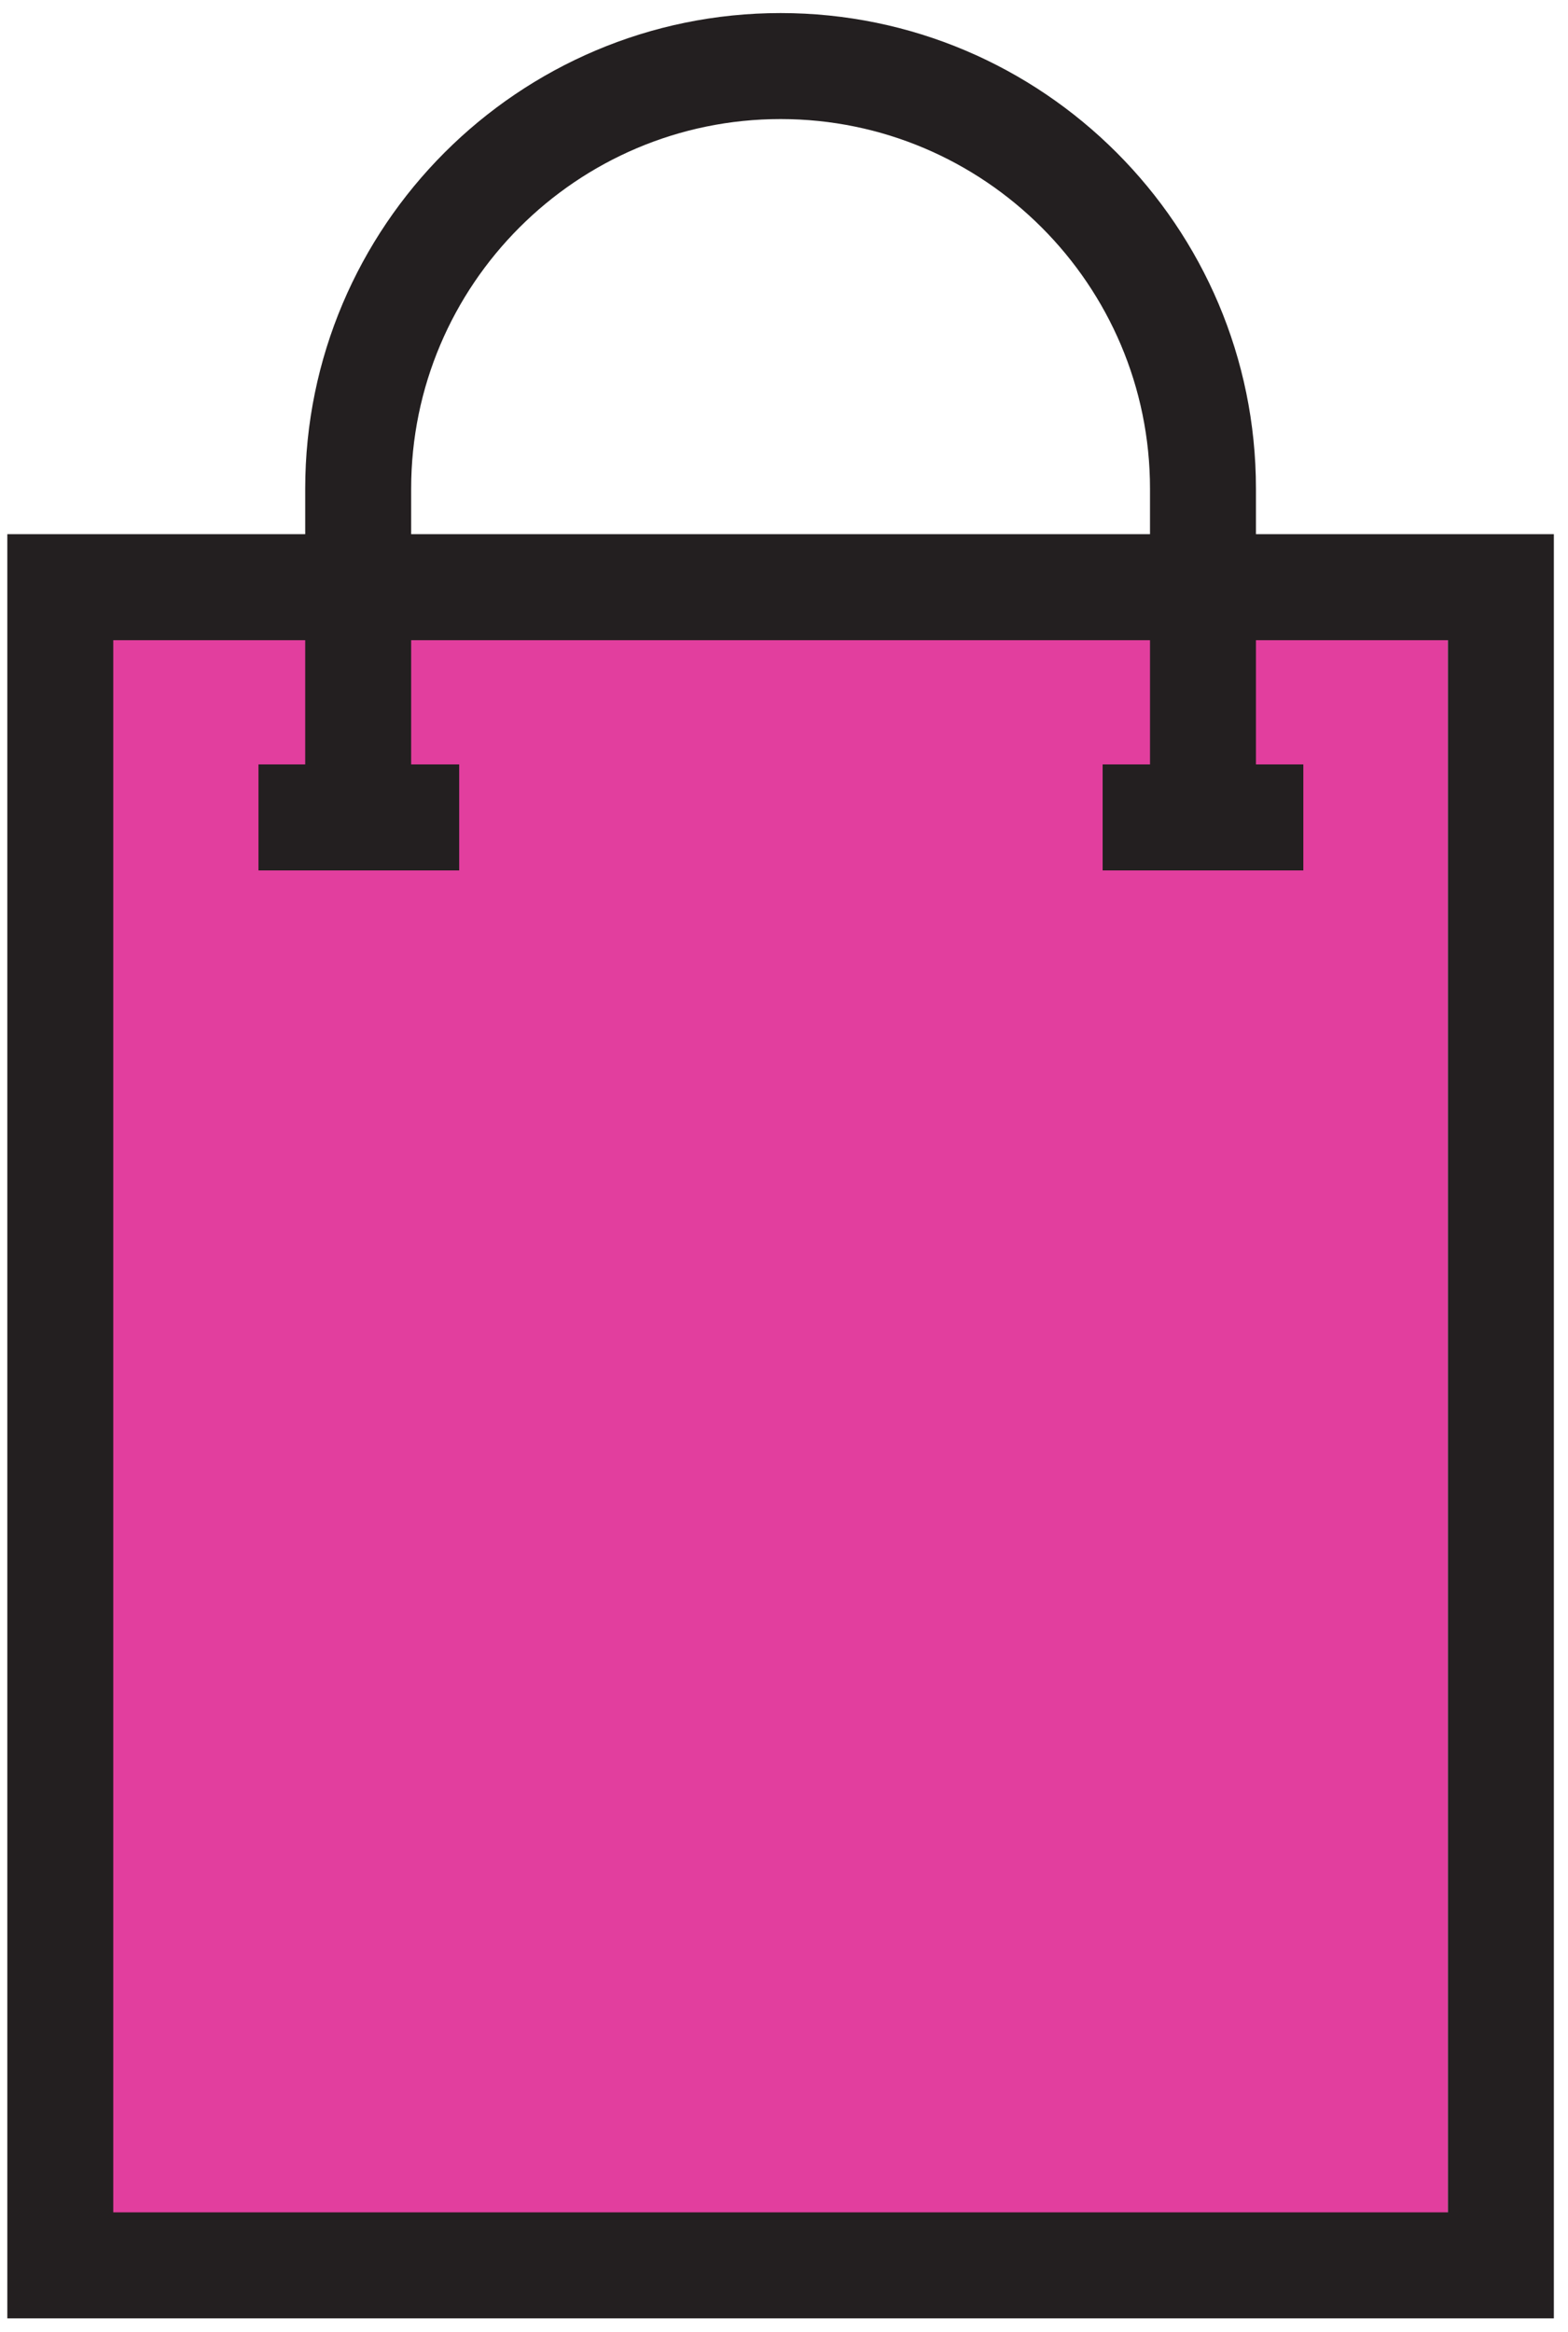 <svg width="74" height="110" viewBox="0 0 74 110" fill="none" xmlns="http://www.w3.org/2000/svg">
<path d="M68.332 29.41H3.788V107.578H68.332V29.41Z" fill="#E23E9E"/>
<path d="M59.273 25.196V23.05C59.273 10.68 49.209 0.616 36.838 0.616C24.468 0.616 14.404 10.68 14.404 23.05V25.196H0.345V109.35H73.332V25.196H59.273V25.196ZM19.404 23.05C19.404 13.437 27.225 5.616 36.838 5.616C46.452 5.616 54.273 13.437 54.273 23.05V25.196H19.404V23.05V23.05ZM68.332 104.35H5.345V30.196H14.404V36.055H12.199V41.055H21.671V36.055H19.404V30.196H54.273V36.055H52.037V41.055H61.509V36.055H59.273V30.196H68.332V104.35V104.35Z" fill="#231F20"/>
</svg>
